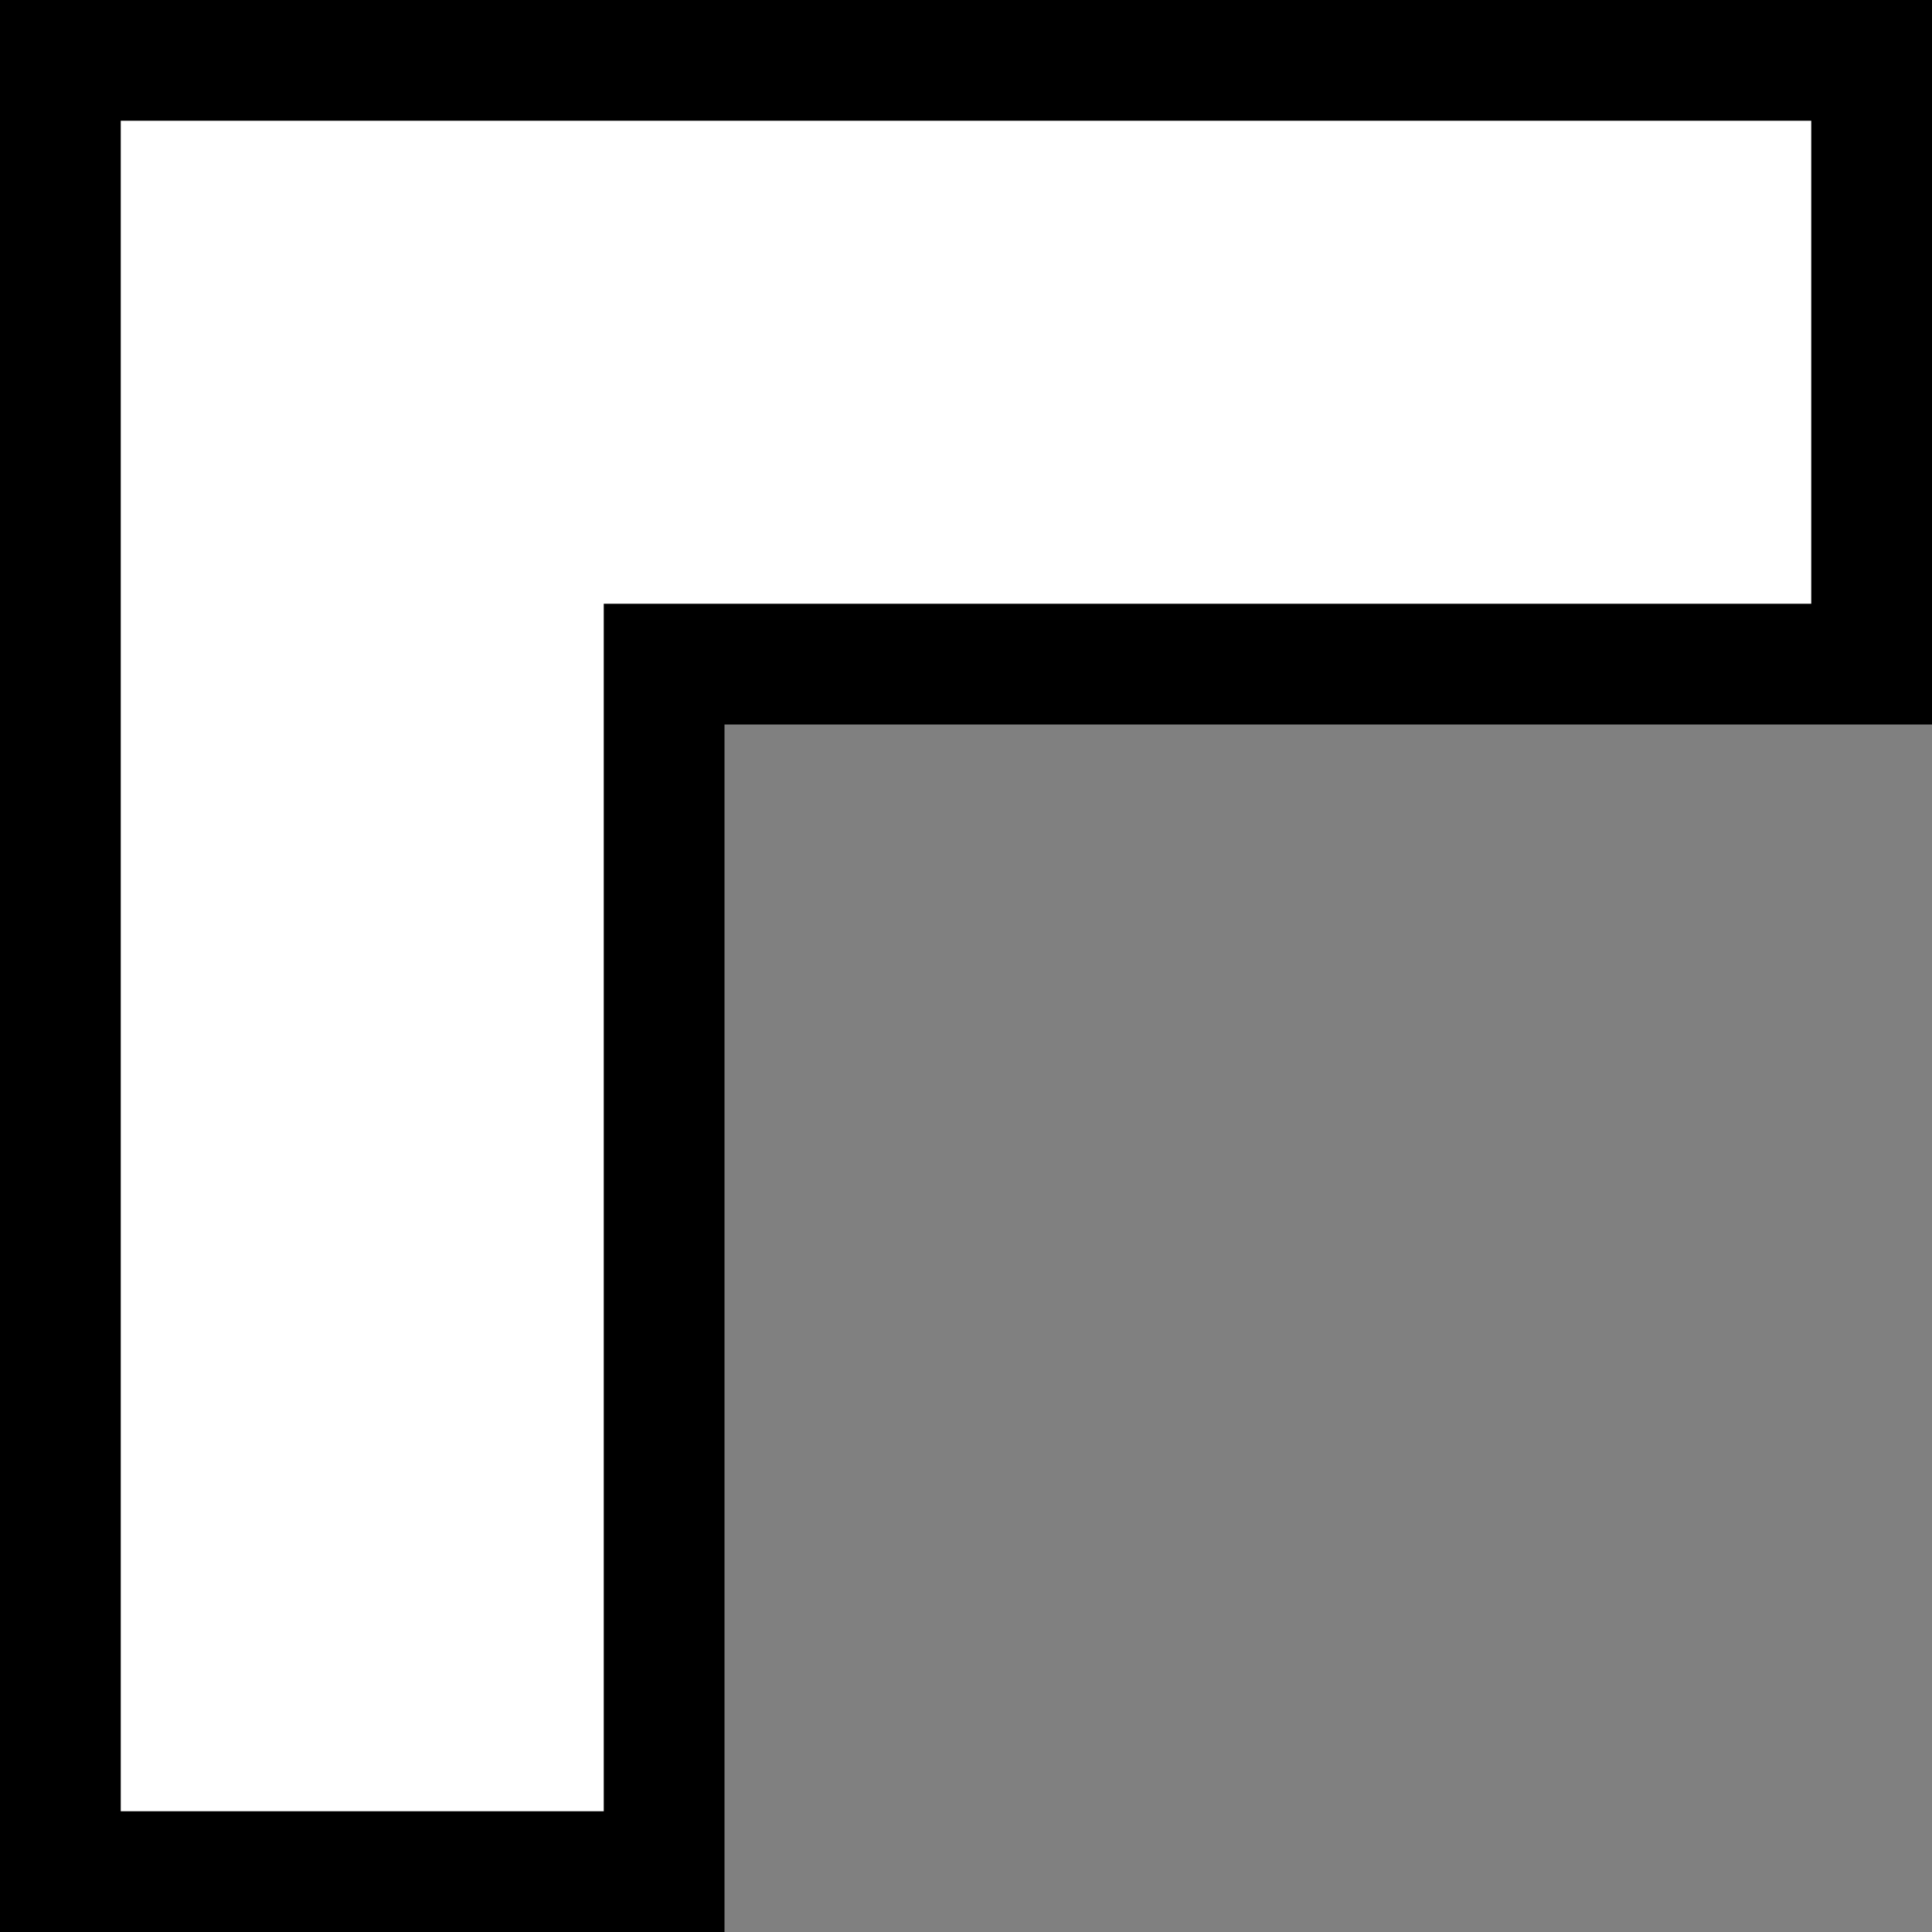 <svg xmlns="http://www.w3.org/2000/svg" width="256" height="256">
    <rect width="100%" height="100%" fill="#808080" stroke="none"/>
    <polygon points="8,8 248,8 248,88 88,88 88,248 8,248" fill="#FFFFFF" stroke="#000000" stroke-width="16"/>
</svg>